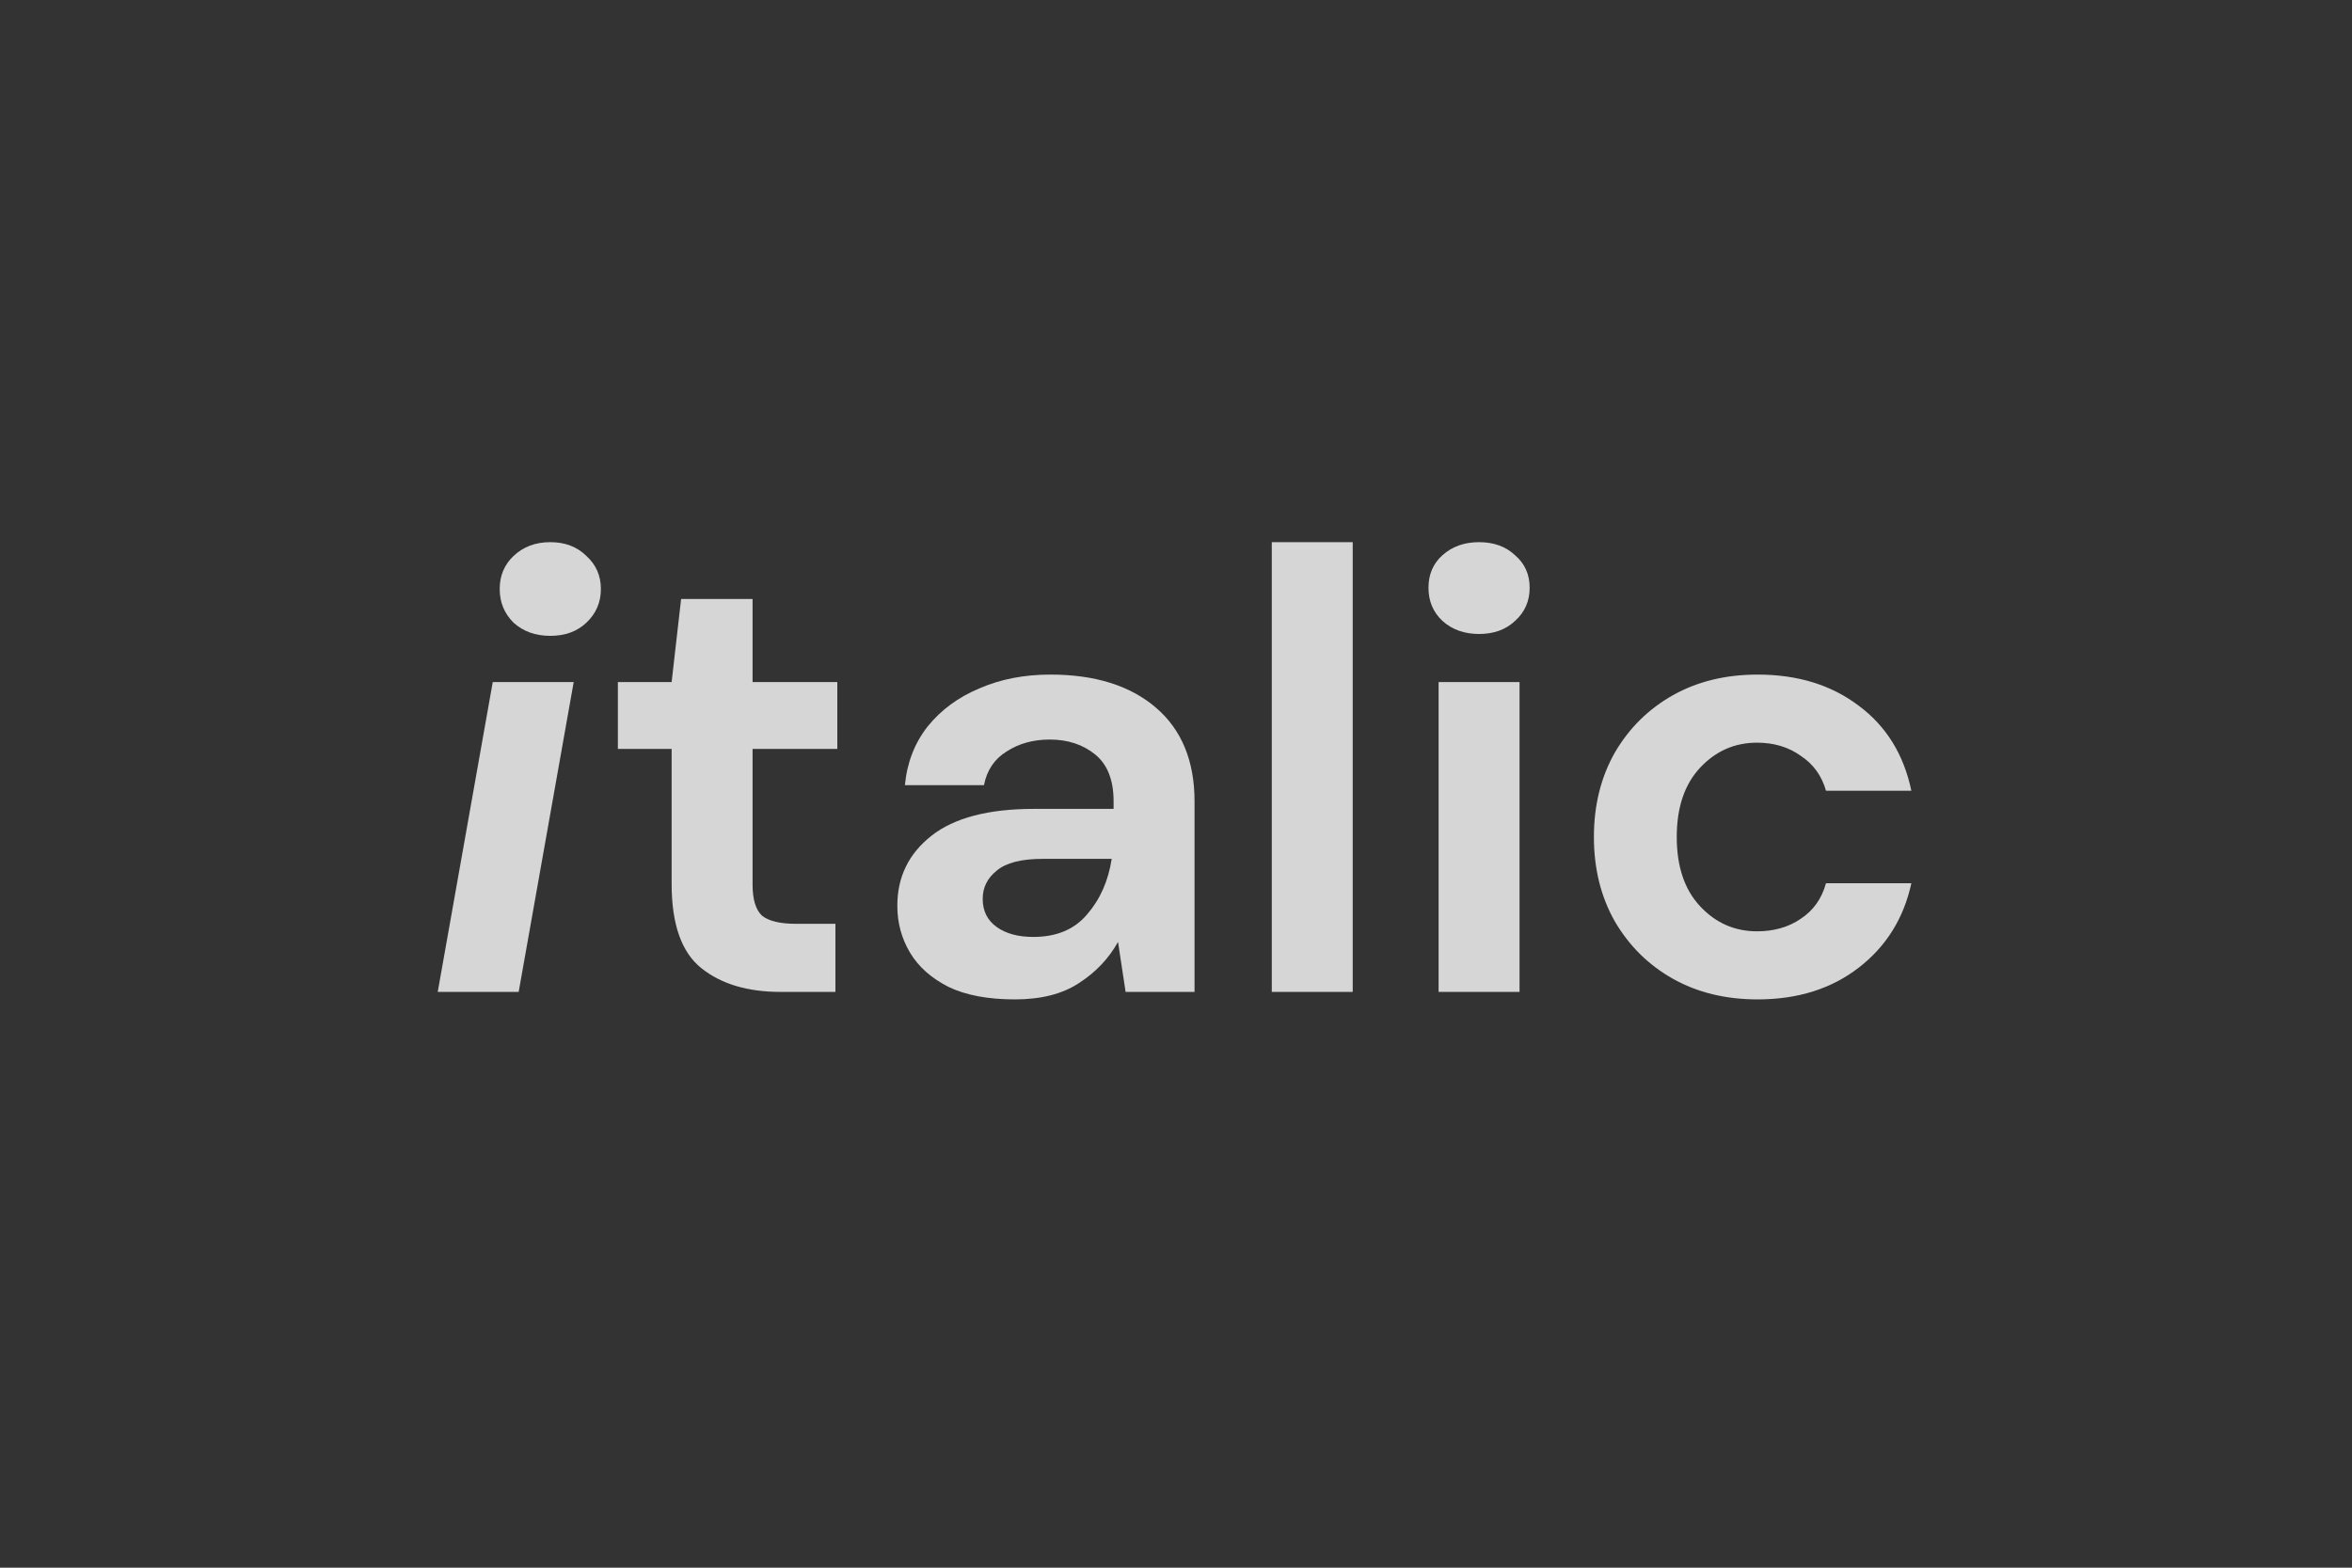 <svg width="360" height="240" viewBox="0 0 360 240" fill="none" xmlns="http://www.w3.org/2000/svg">
<rect x="0" y="0" width="360" height="240" fill="#333333" stroke="none"/>
<g clip-path="url(#clip0_21_386)">
<path d="M84.229 97.344C81.971 97.344 80.099 96.675 78.615 95.336C77.195 93.933 76.486 92.212 76.486 90.172C76.486 88.132 77.195 86.443 78.615 85.104C80.099 83.701 81.971 83 84.229 83C86.487 83 88.327 83.701 89.746 85.104C91.23 86.443 91.972 88.132 91.972 90.172C91.972 92.212 91.23 93.933 89.746 95.336C88.327 96.675 86.487 97.344 84.229 97.344ZM67 151.852L75.421 104.421H87.81L79.389 151.852H67Z" fill="white" fill-opacity="0.8"/>
<path d="M119.448 151.852C114.415 151.852 110.382 150.641 107.349 148.219C104.317 145.796 102.8 141.493 102.8 135.309V114.653H94.573V104.421H102.8L104.252 91.702H115.19V104.421H128.16V114.653H115.19V135.404C115.19 137.699 115.674 139.293 116.641 140.186C117.674 141.015 119.416 141.429 121.868 141.429H127.869V151.852H119.448Z" fill="white" fill-opacity="0.8"/>
<path d="M155.349 153C151.219 153 147.831 152.362 145.185 151.087C142.54 149.749 140.572 147.995 139.281 145.828C137.991 143.66 137.345 141.27 137.345 138.656C137.345 134.257 139.088 130.687 142.572 127.945C146.057 125.204 151.283 123.833 158.252 123.833H170.448V122.686C170.448 119.434 169.513 117.044 167.641 115.514C165.77 113.984 163.447 113.219 160.673 113.219C158.156 113.219 155.962 113.824 154.09 115.036C152.219 116.183 151.058 117.904 150.606 120.199H138.507C138.829 116.757 139.991 113.761 141.991 111.21C144.056 108.66 146.702 106.716 149.928 105.377C153.155 103.974 156.768 103.273 160.769 103.273C167.609 103.273 172.997 104.963 176.934 108.342C180.87 111.72 182.838 116.502 182.838 122.686V151.852H172.287L171.126 144.202C169.706 146.752 167.706 148.856 165.125 150.514C162.608 152.171 159.35 153 155.349 153ZM158.156 143.437C161.705 143.437 164.447 142.29 166.383 139.995C168.383 137.699 169.642 134.862 170.158 131.484H159.608C156.316 131.484 153.961 132.089 152.542 133.301C151.122 134.448 150.412 135.883 150.412 137.604C150.412 139.453 151.122 140.887 152.542 141.907C153.961 142.927 155.832 143.437 158.156 143.437Z" fill="white" fill-opacity="0.8"/>
<path d="M194.661 151.852V83H207.05V151.852H194.661Z" fill="white" fill-opacity="0.8"/>
<path d="M226.389 97.057C224.13 97.057 222.259 96.388 220.775 95.049C219.354 93.71 218.645 92.021 218.645 89.981C218.645 87.941 219.354 86.283 220.775 85.008C222.259 83.669 224.13 83 226.389 83C228.646 83 230.486 83.669 231.905 85.008C233.389 86.283 234.131 87.941 234.131 89.981C234.131 92.021 233.389 93.71 231.905 95.049C230.486 96.388 228.646 97.057 226.389 97.057ZM220.194 151.852V104.421H232.583V151.852H220.194Z" fill="white" fill-opacity="0.8"/>
<path d="M269.035 153C264.131 153 259.807 151.948 256.064 149.844C252.322 147.74 249.354 144.808 247.16 141.046C245.03 137.285 243.965 132.982 243.965 128.137C243.965 123.291 245.03 118.988 247.16 115.227C249.354 111.465 252.322 108.533 256.064 106.429C259.807 104.325 264.131 103.273 269.035 103.273C275.165 103.273 280.327 104.867 284.522 108.055C288.716 111.179 291.394 115.514 292.555 121.06H279.489C278.843 118.765 277.553 116.98 275.617 115.705C273.746 114.366 271.519 113.697 268.938 113.697C265.518 113.697 262.614 114.972 260.227 117.522C257.839 120.072 256.645 123.61 256.645 128.137C256.645 132.663 257.839 136.201 260.227 138.751C262.614 141.301 265.518 142.577 268.938 142.577C271.519 142.577 273.746 141.939 275.617 140.664C277.553 139.389 278.843 137.572 279.489 135.213H292.555C291.394 140.568 288.716 144.872 284.522 148.123C280.327 151.374 275.165 153 269.035 153Z" fill="white" fill-opacity="0.8"/>
</g>
<defs>
<clipPath id="clip0_21_386">
<rect width="225.556" height="70" fill="white" transform="translate(67 83)"/>
</clipPath>
</defs>
</svg>
